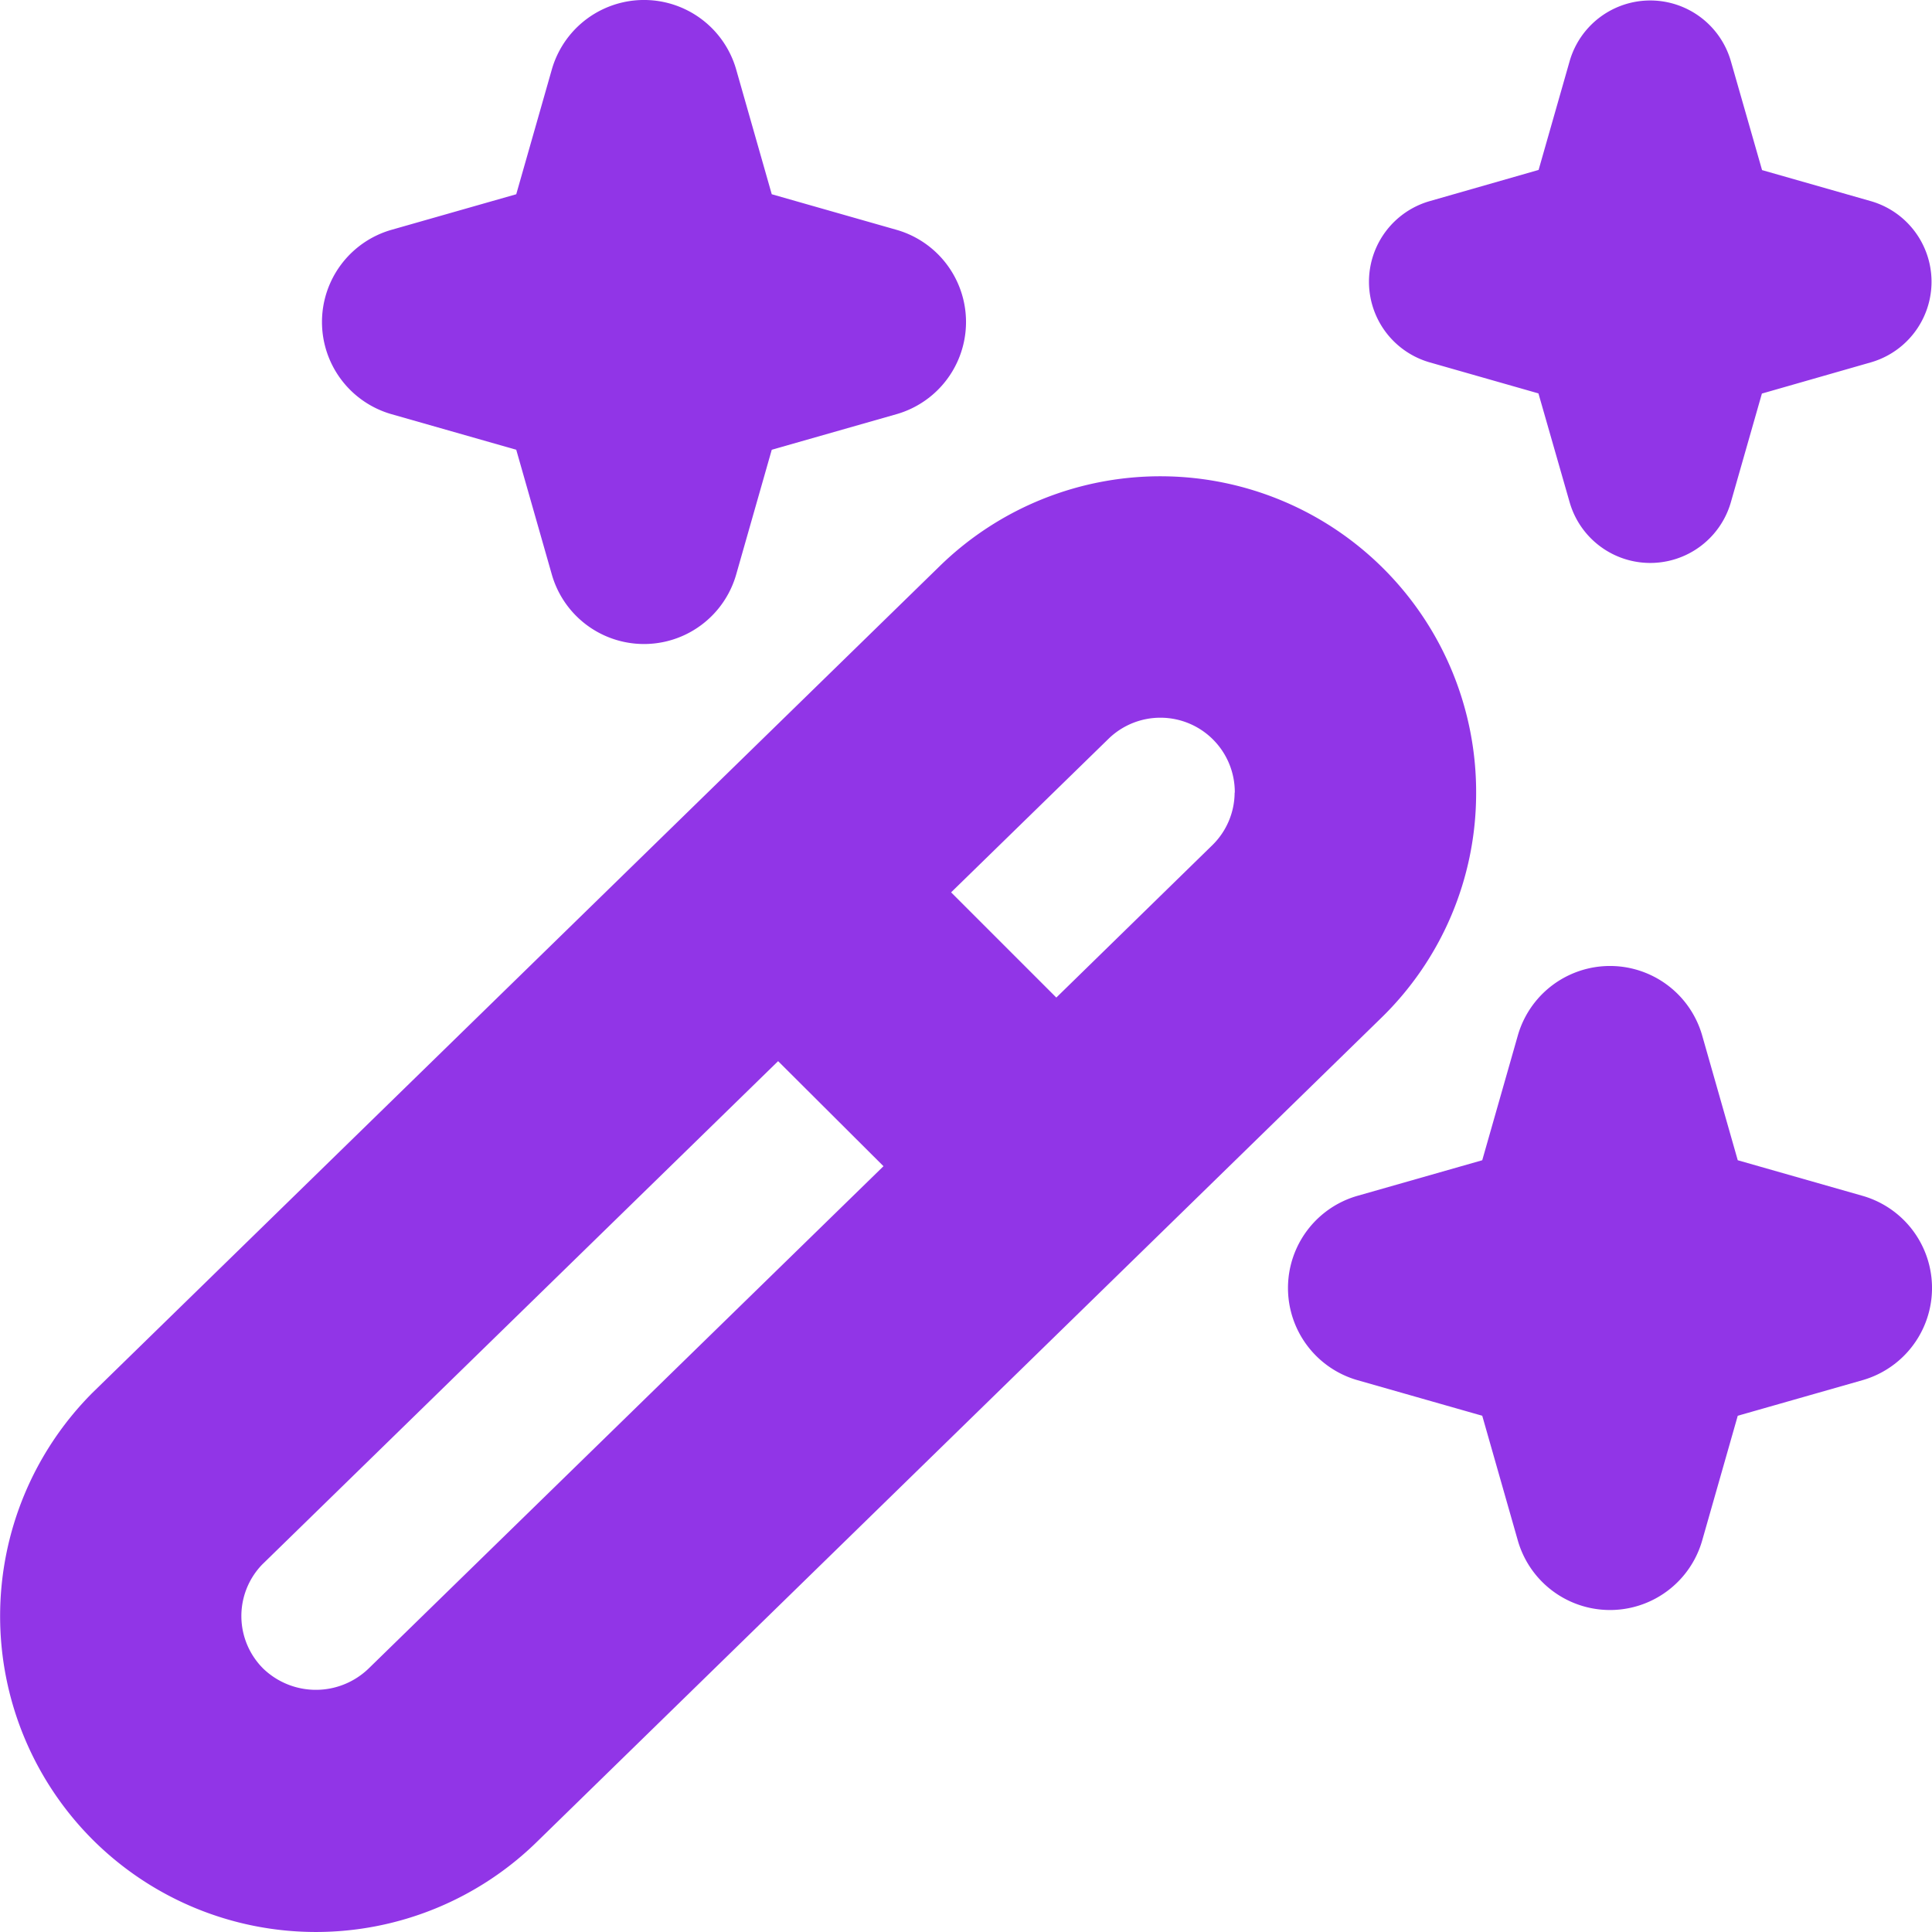 <?xml version="1.0" encoding="UTF-8" standalone="no"?><svg xmlns="http://www.w3.org/2000/svg" xmlns:xlink="http://www.w3.org/1999/xlink" data-name="Layer 1" fill="#9135e7" height="24" viewBox="0 0 24 24" width="24"><path d="m4.863 2.855 1.55-.442.442-1.55a1.191 1.191 0 0 1 2.29 0l.442 1.55 1.55.442a1.191 1.191 0 0 1 0 2.29l-1.55.442-.442 1.55a1.191 1.191 0 0 1 -2.29 0l-.442-1.55-1.55-.442a1.191 1.191 0 0 1 0-2.29zm18.274 12-1.55-.442-.442-1.55a1.191 1.191 0 0 0 -2.29 0l-.442 1.55-1.55.442a1.191 1.191 0 0 0 0 2.29l1.55.442.442 1.55a1.191 1.191 0 0 0 2.29 0l.442-1.55 1.55-.442a1.191 1.191 0 0 0 0-2.29zm-5.382-10.355 1.356.387.389 1.357a1.042 1.042 0 0 0 2 0l.387-1.355 1.358-.389a1.042 1.042 0 0 0 0-2l-1.356-.387-.389-1.358a1.042 1.042 0 0 0 -2 0l-.387 1.356-1.358.389a1.042 1.042 0 0 0 0 2zm-.6 8.148-10.469 10.216a3.926 3.926 0 0 1 -5.537-.013 3.929 3.929 0 0 1 0-5.55l10.524-10.268a3.923 3.923 0 0 1 6.664 2.832 3.894 3.894 0 0 1 -1.184 2.785zm-6.18 1.839-1.309-1.305-6.409 6.253a.921.921 0 0 0 .014 1.294.943.943 0 0 0 1.306 0zm4.364-4.642a.924.924 0 0 0 -1.569-.667l-1.955 1.907 1.307 1.307 1.937-1.892a.92.92 0 0 0 .278-.653z"/></svg>